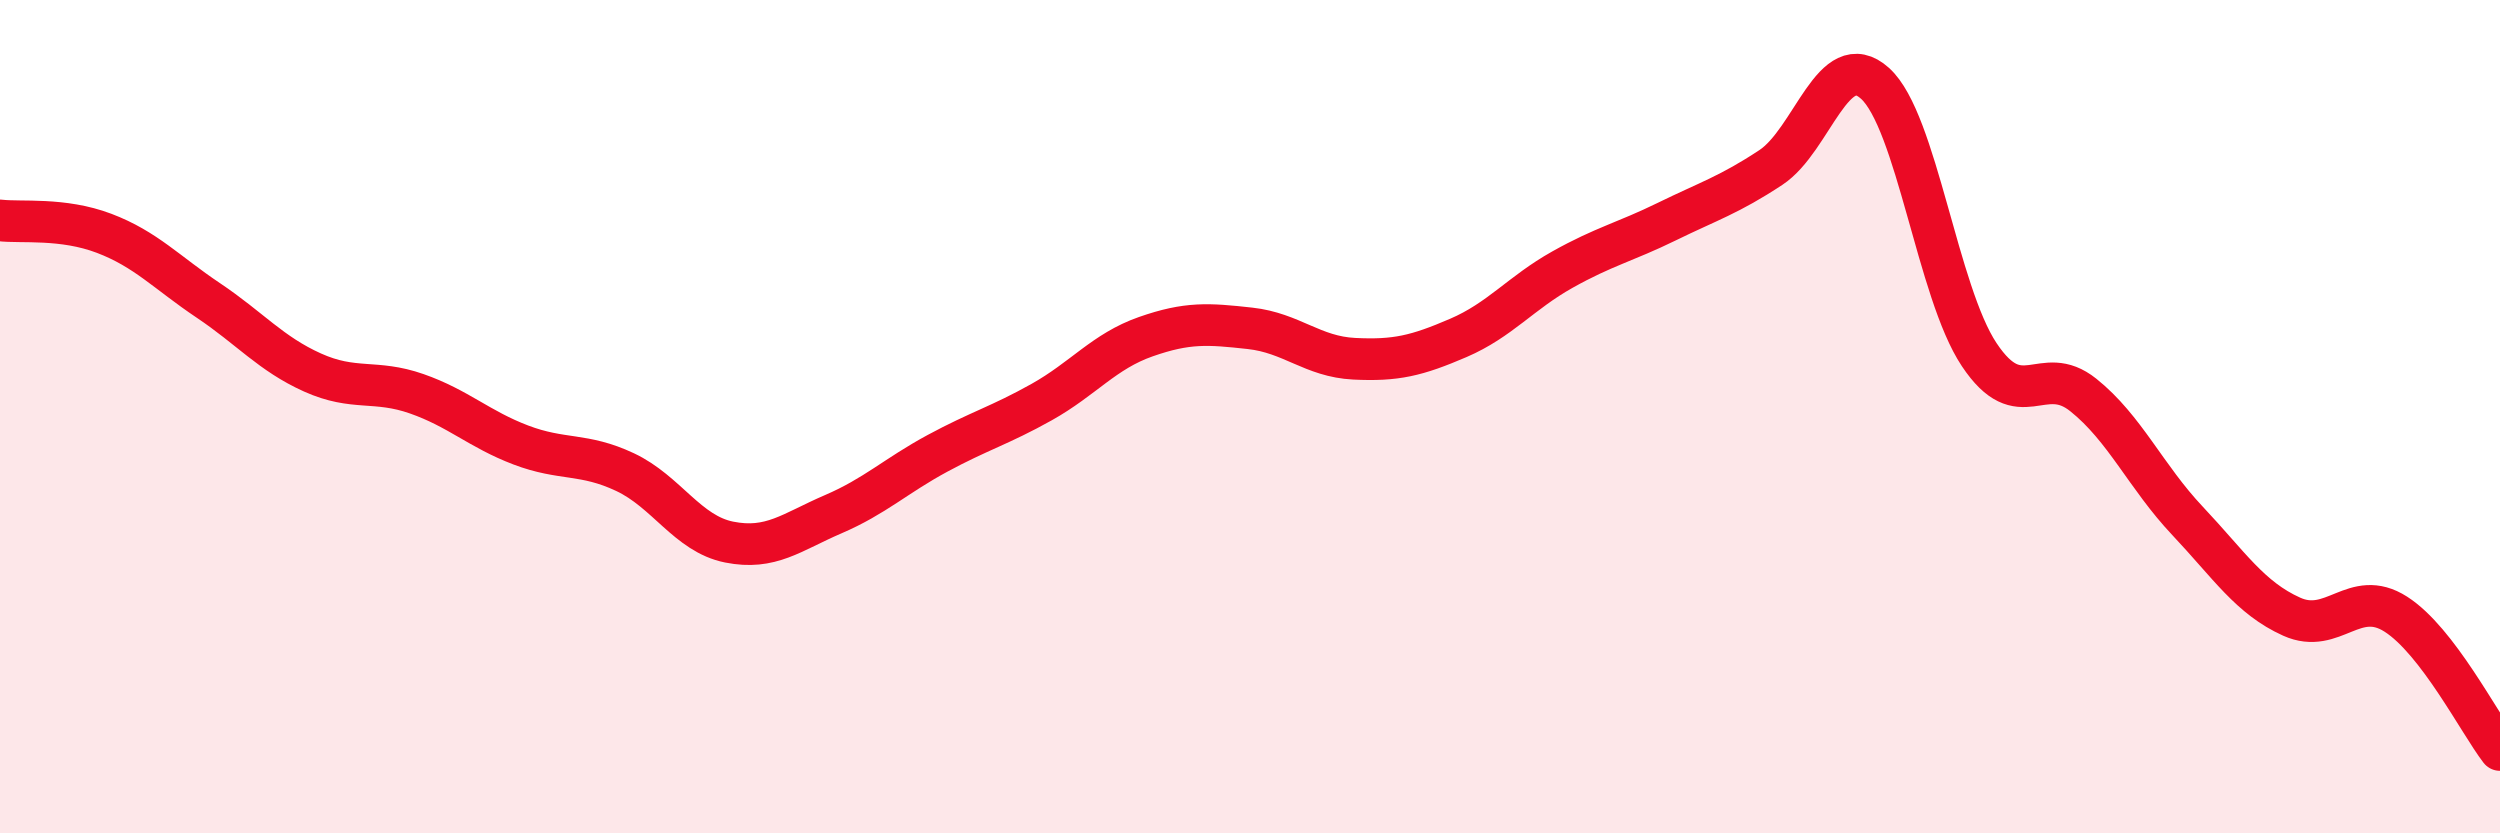
    <svg width="60" height="20" viewBox="0 0 60 20" xmlns="http://www.w3.org/2000/svg">
      <path
        d="M 0,5.29 C 0.5,5.35 1.5,5.22 2.5,5.6 C 3.5,5.98 4,6.54 5,7.21 C 6,7.88 6.5,8.49 7.5,8.94 C 8.5,9.39 9,9.1 10,9.45 C 11,9.8 11.5,10.3 12.5,10.68 C 13.5,11.06 14,10.86 15,11.33 C 16,11.8 16.5,12.81 17.5,13.01 C 18.5,13.21 19,12.77 20,12.34 C 21,11.91 21.5,11.42 22.5,10.88 C 23.5,10.34 24,10.21 25,9.65 C 26,9.09 26.5,8.43 27.5,8.08 C 28.5,7.73 29,7.77 30,7.88 C 31,7.99 31.5,8.56 32.5,8.61 C 33.5,8.66 34,8.54 35,8.11 C 36,7.68 36.5,7.03 37.5,6.47 C 38.5,5.91 39,5.81 40,5.32 C 41,4.83 41.5,4.68 42.5,4.02 C 43.5,3.36 44,1.1 45,2 C 46,2.9 46.5,7.01 47.5,8.51 C 48.5,10.01 49,8.68 50,9.48 C 51,10.28 51.5,11.44 52.5,12.5 C 53.5,13.56 54,14.35 55,14.8 C 56,15.25 56.5,14.1 57.5,14.74 C 58.5,15.38 59.5,17.35 60,18L60 20L0 20Z"
        fill="#EB0A25"
        opacity="0.1"
        stroke-linecap="round"
        stroke-linejoin="round"
      />
      <path
        d="M 0,5.29 C 0.5,5.35 1.5,5.22 2.5,5.6 C 3.5,5.98 4,6.54 5,7.21 C 6,7.88 6.5,8.49 7.5,8.94 C 8.5,9.39 9,9.1 10,9.45 C 11,9.8 11.5,10.3 12.5,10.68 C 13.5,11.06 14,10.86 15,11.33 C 16,11.8 16.5,12.81 17.5,13.01 C 18.5,13.21 19,12.77 20,12.34 C 21,11.91 21.5,11.42 22.5,10.88 C 23.5,10.34 24,10.21 25,9.65 C 26,9.09 26.5,8.43 27.5,8.08 C 28.5,7.73 29,7.77 30,7.88 C 31,7.99 31.5,8.56 32.5,8.61 C 33.5,8.66 34,8.54 35,8.11 C 36,7.68 36.5,7.03 37.5,6.47 C 38.5,5.91 39,5.81 40,5.32 C 41,4.83 41.5,4.68 42.5,4.02 C 43.5,3.36 44,1.1 45,2 C 46,2.9 46.5,7.01 47.5,8.51 C 48.5,10.01 49,8.68 50,9.48 C 51,10.28 51.5,11.44 52.5,12.5 C 53.5,13.56 54,14.35 55,14.8 C 56,15.25 56.5,14.1 57.5,14.74 C 58.5,15.38 59.5,17.35 60,18"
        stroke="#EB0A25"
        stroke-width="1"
        fill="none"
        stroke-linecap="round"
        stroke-linejoin="round"
      />
    </svg>
  